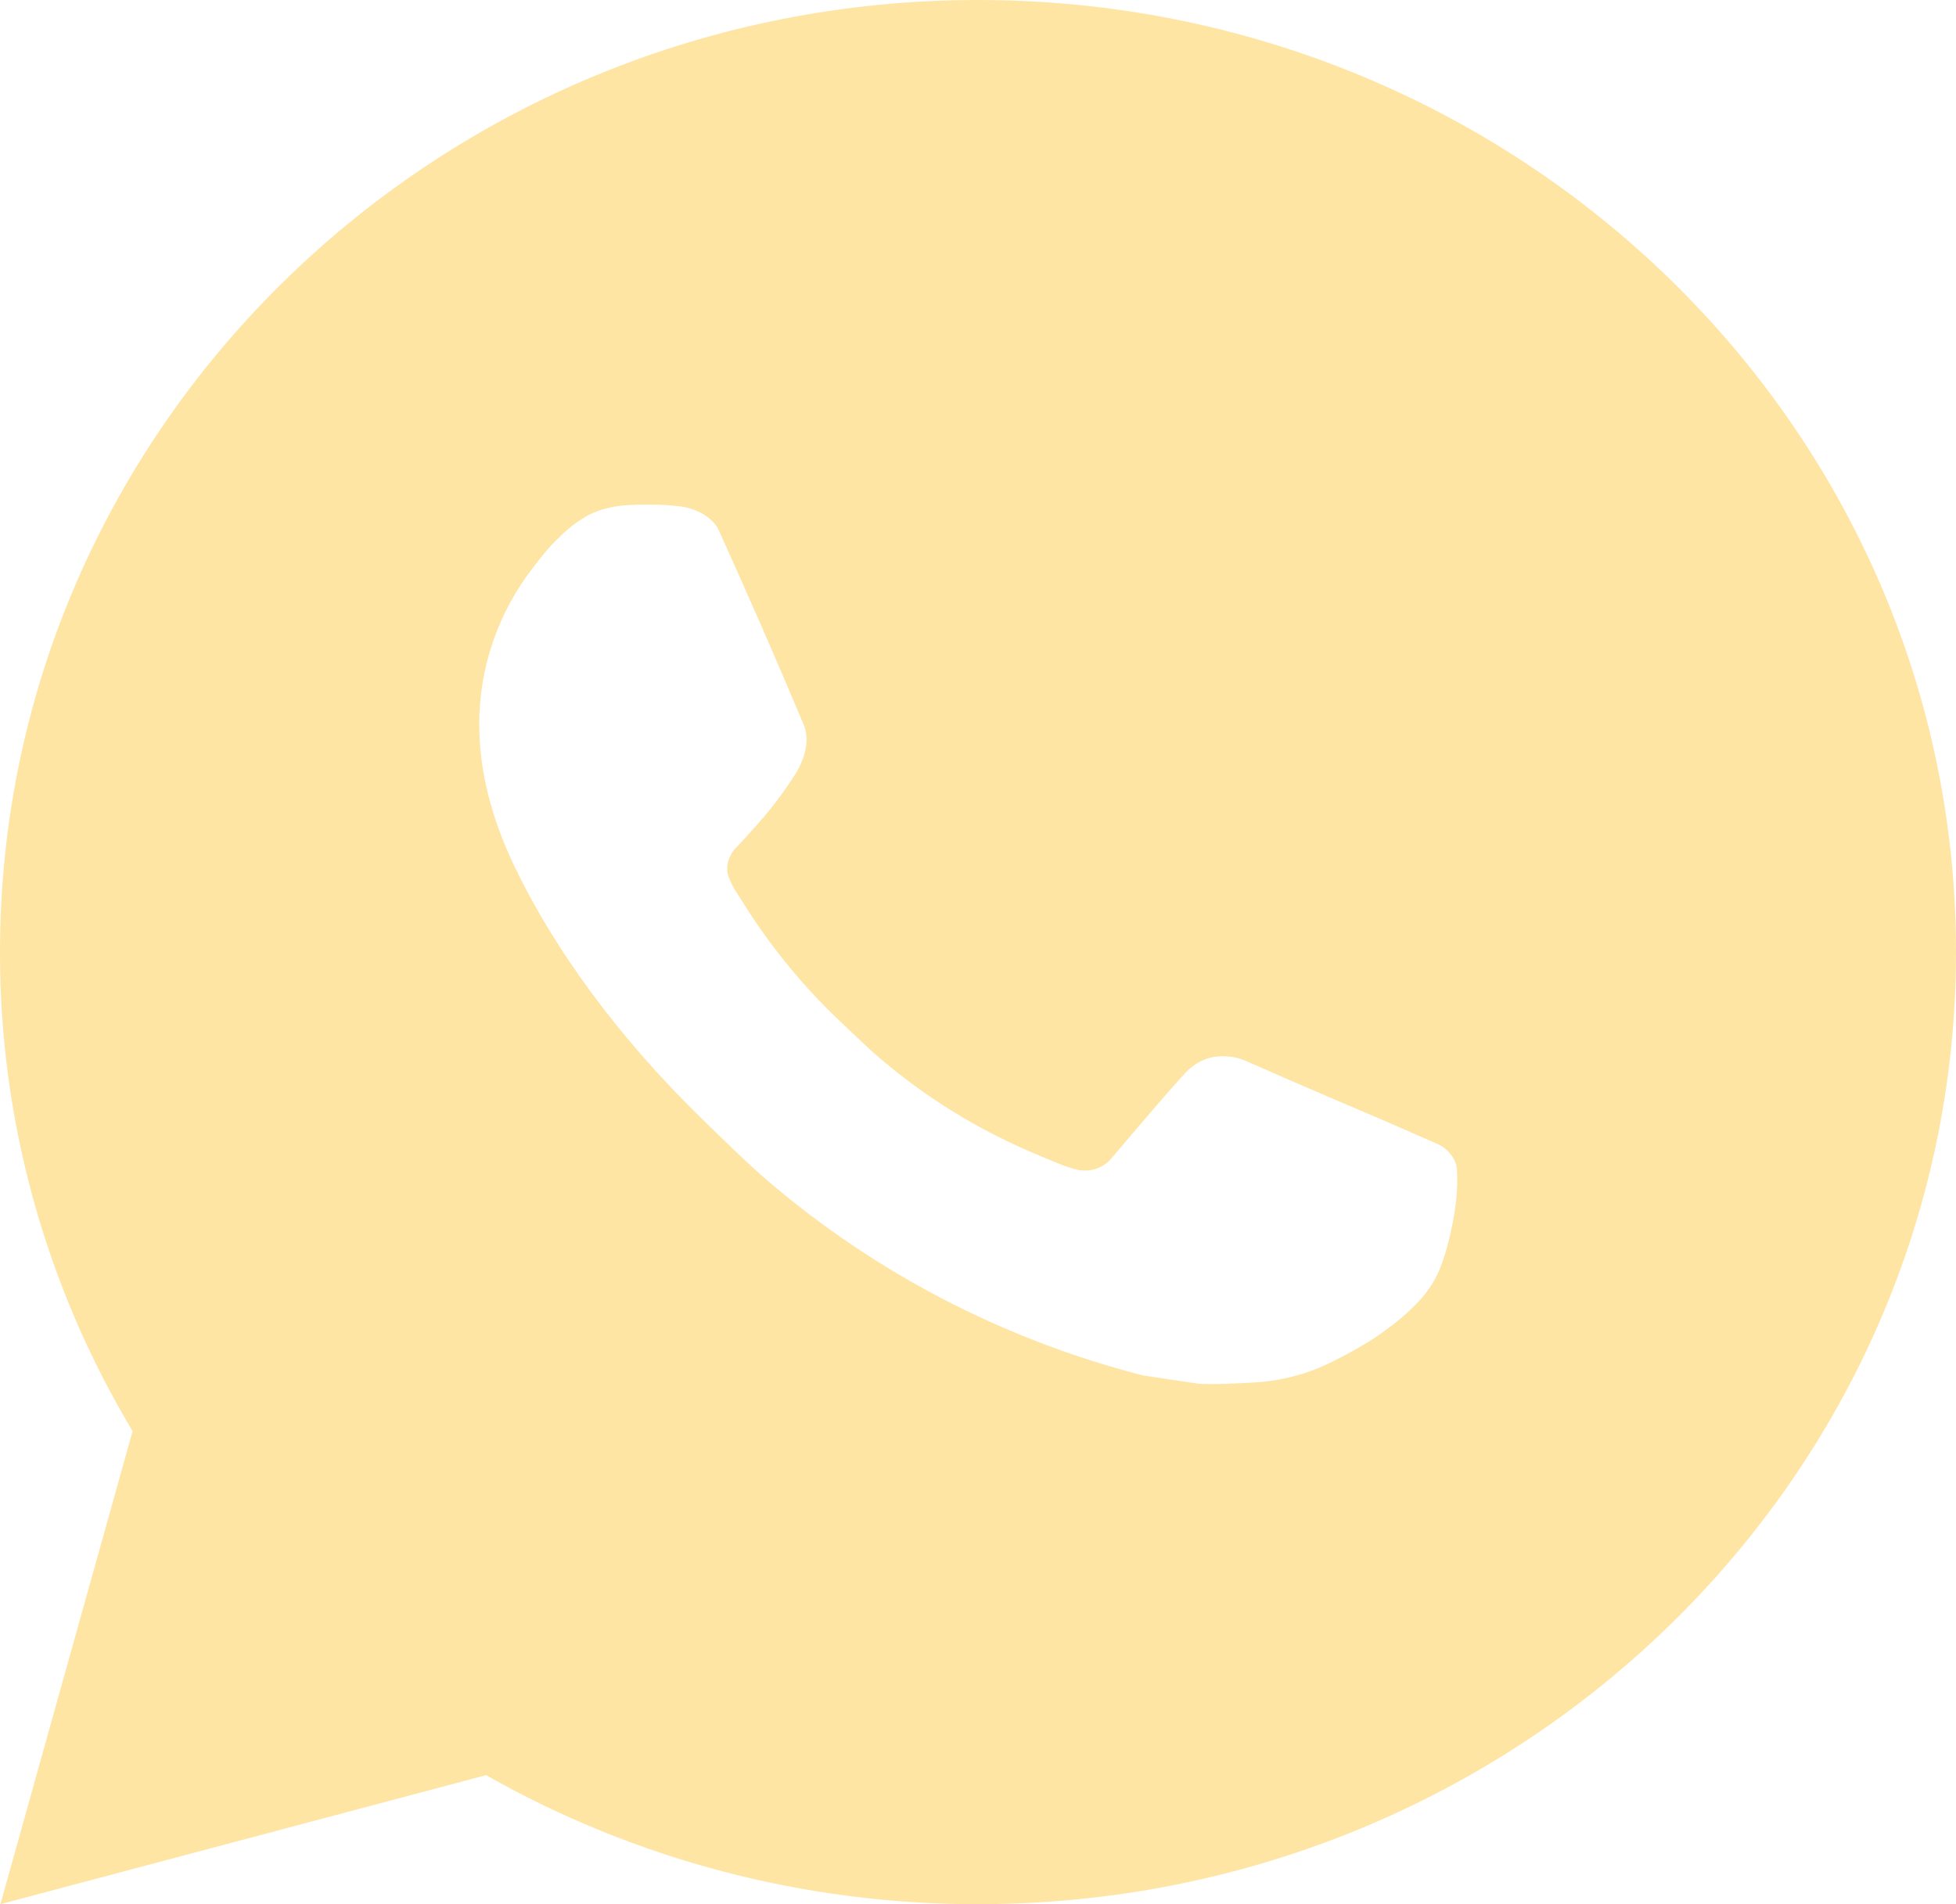 <?xml version="1.0" encoding="UTF-8"?> <svg xmlns="http://www.w3.org/2000/svg" width="38" height="37" viewBox="0 0 38 37" fill="none"> <path d="M0.008 37L2.576 27.809C0.884 24.984 -0.005 21.771 2.55212e-05 18.5C2.55212e-05 8.282 8.506 0 19 0C29.494 0 38 8.282 38 18.5C38 28.718 29.494 37 19 37C15.642 37.005 12.344 36.14 9.443 34.493L0.008 37ZM12.143 9.82C11.898 9.835 11.658 9.898 11.438 10.005C11.232 10.118 11.044 10.261 10.879 10.427C10.651 10.636 10.522 10.817 10.383 10.993C9.681 11.883 9.304 12.975 9.31 14.097C9.314 15.004 9.557 15.886 9.937 16.711C10.714 18.38 11.993 20.146 13.682 21.784C14.088 22.178 14.486 22.574 14.913 22.942C17.01 24.739 19.508 26.035 22.209 26.727L23.29 26.888C23.642 26.906 23.993 26.881 24.347 26.864C24.9 26.836 25.44 26.69 25.929 26.436C26.178 26.312 26.421 26.176 26.657 26.029C26.657 26.029 26.739 25.978 26.895 25.863C27.151 25.678 27.309 25.547 27.521 25.33C27.679 25.171 27.816 24.984 27.921 24.771C28.069 24.47 28.217 23.895 28.278 23.415C28.323 23.049 28.31 22.849 28.304 22.725C28.297 22.527 28.128 22.322 27.943 22.235L26.837 21.752C26.837 21.752 25.184 21.051 24.176 20.603C24.069 20.558 23.955 20.533 23.839 20.528C23.709 20.515 23.578 20.529 23.454 20.569C23.33 20.61 23.217 20.676 23.121 20.762V20.759C23.112 20.759 22.984 20.864 21.611 22.485C21.532 22.588 21.423 22.666 21.299 22.709C21.174 22.752 21.039 22.757 20.911 22.725C20.788 22.693 20.666 22.652 20.549 22.603C20.313 22.507 20.231 22.47 20.07 22.402L20.06 22.398C18.973 21.936 17.967 21.312 17.077 20.548C16.838 20.344 16.616 20.122 16.387 19.908C15.64 19.211 14.989 18.422 14.45 17.562L14.337 17.386C14.257 17.268 14.192 17.141 14.144 17.007C14.071 16.735 14.259 16.517 14.259 16.517C14.259 16.517 14.721 16.025 14.936 15.758C15.115 15.537 15.281 15.307 15.436 15.068C15.66 14.717 15.73 14.356 15.612 14.077C15.08 12.811 14.529 11.551 13.963 10.301C13.851 10.053 13.518 9.875 13.216 9.84C13.114 9.829 13.011 9.818 12.909 9.811C12.653 9.798 12.398 9.801 12.143 9.818V9.82Z" fill="#FFE5A4"></path> </svg> 